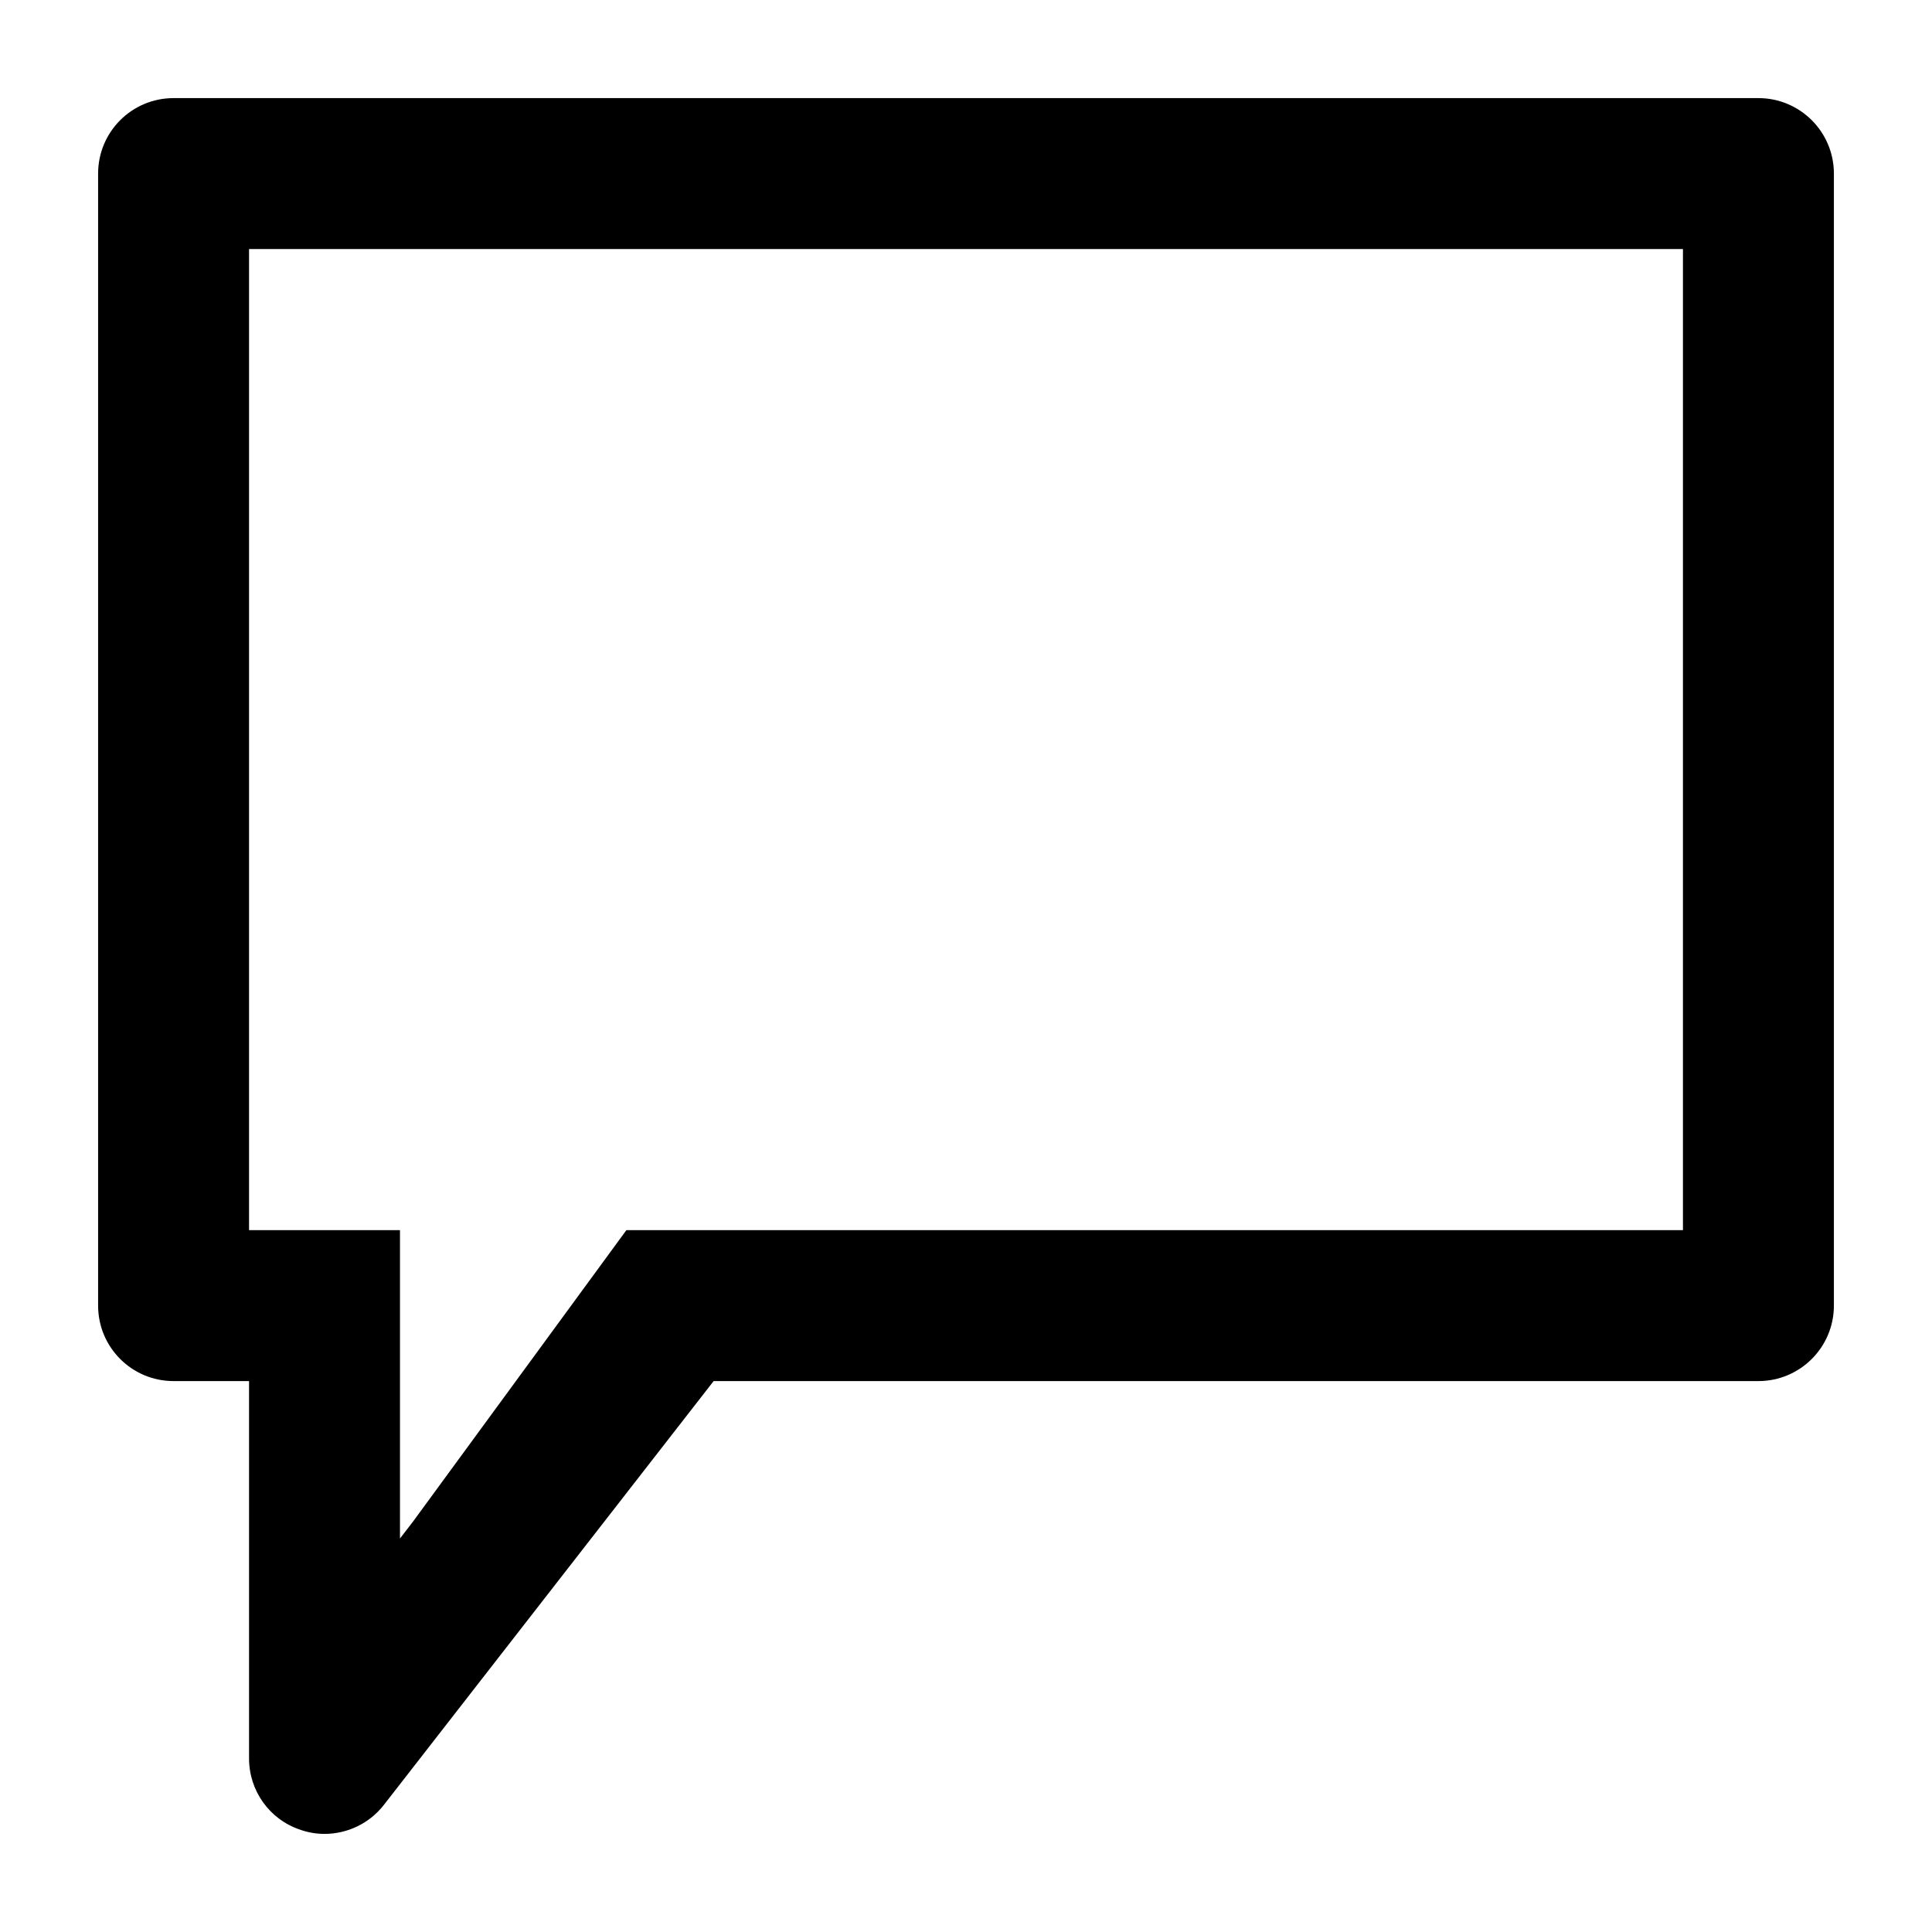 <?xml version="1.0" encoding="utf-8"?>
<!-- Generator: Adobe Illustrator 24.3.0, SVG Export Plug-In . SVG Version: 6.00 Build 0)  -->
<svg version="1.1" id="Layer_1" xmlns="http://www.w3.org/2000/svg" xmlns:xlink="http://www.w3.org/1999/xlink" x="0px" y="0px"
	 width="128" height="128" viewBox="0 0 128 128" style="enable-background:new 0 0 128 128;" xml:space="preserve">
<path d="M116.5,6.5h-105c-2.77,0-5,2.24-5,5v75c0,2.76,2.23,5,5,5h5v25c0,2.14,1.35,4.04,3.38,4.72c0.53,0.19,1.08,0.28,1.62,0.28
	c1.51,0,2.98-0.69,3.94-1.93L47.28,91.5h69.22c2.76,0,5-2.24,5-5v-75C121.5,8.74,119.26,6.5,116.5,6.5z M111.5,81.5h-55H44.83H41.5
	l-14.16,19.34l-0.84,1.09V86.5v-5h-5h-5v-65h95V81.5z"/>
</svg>
